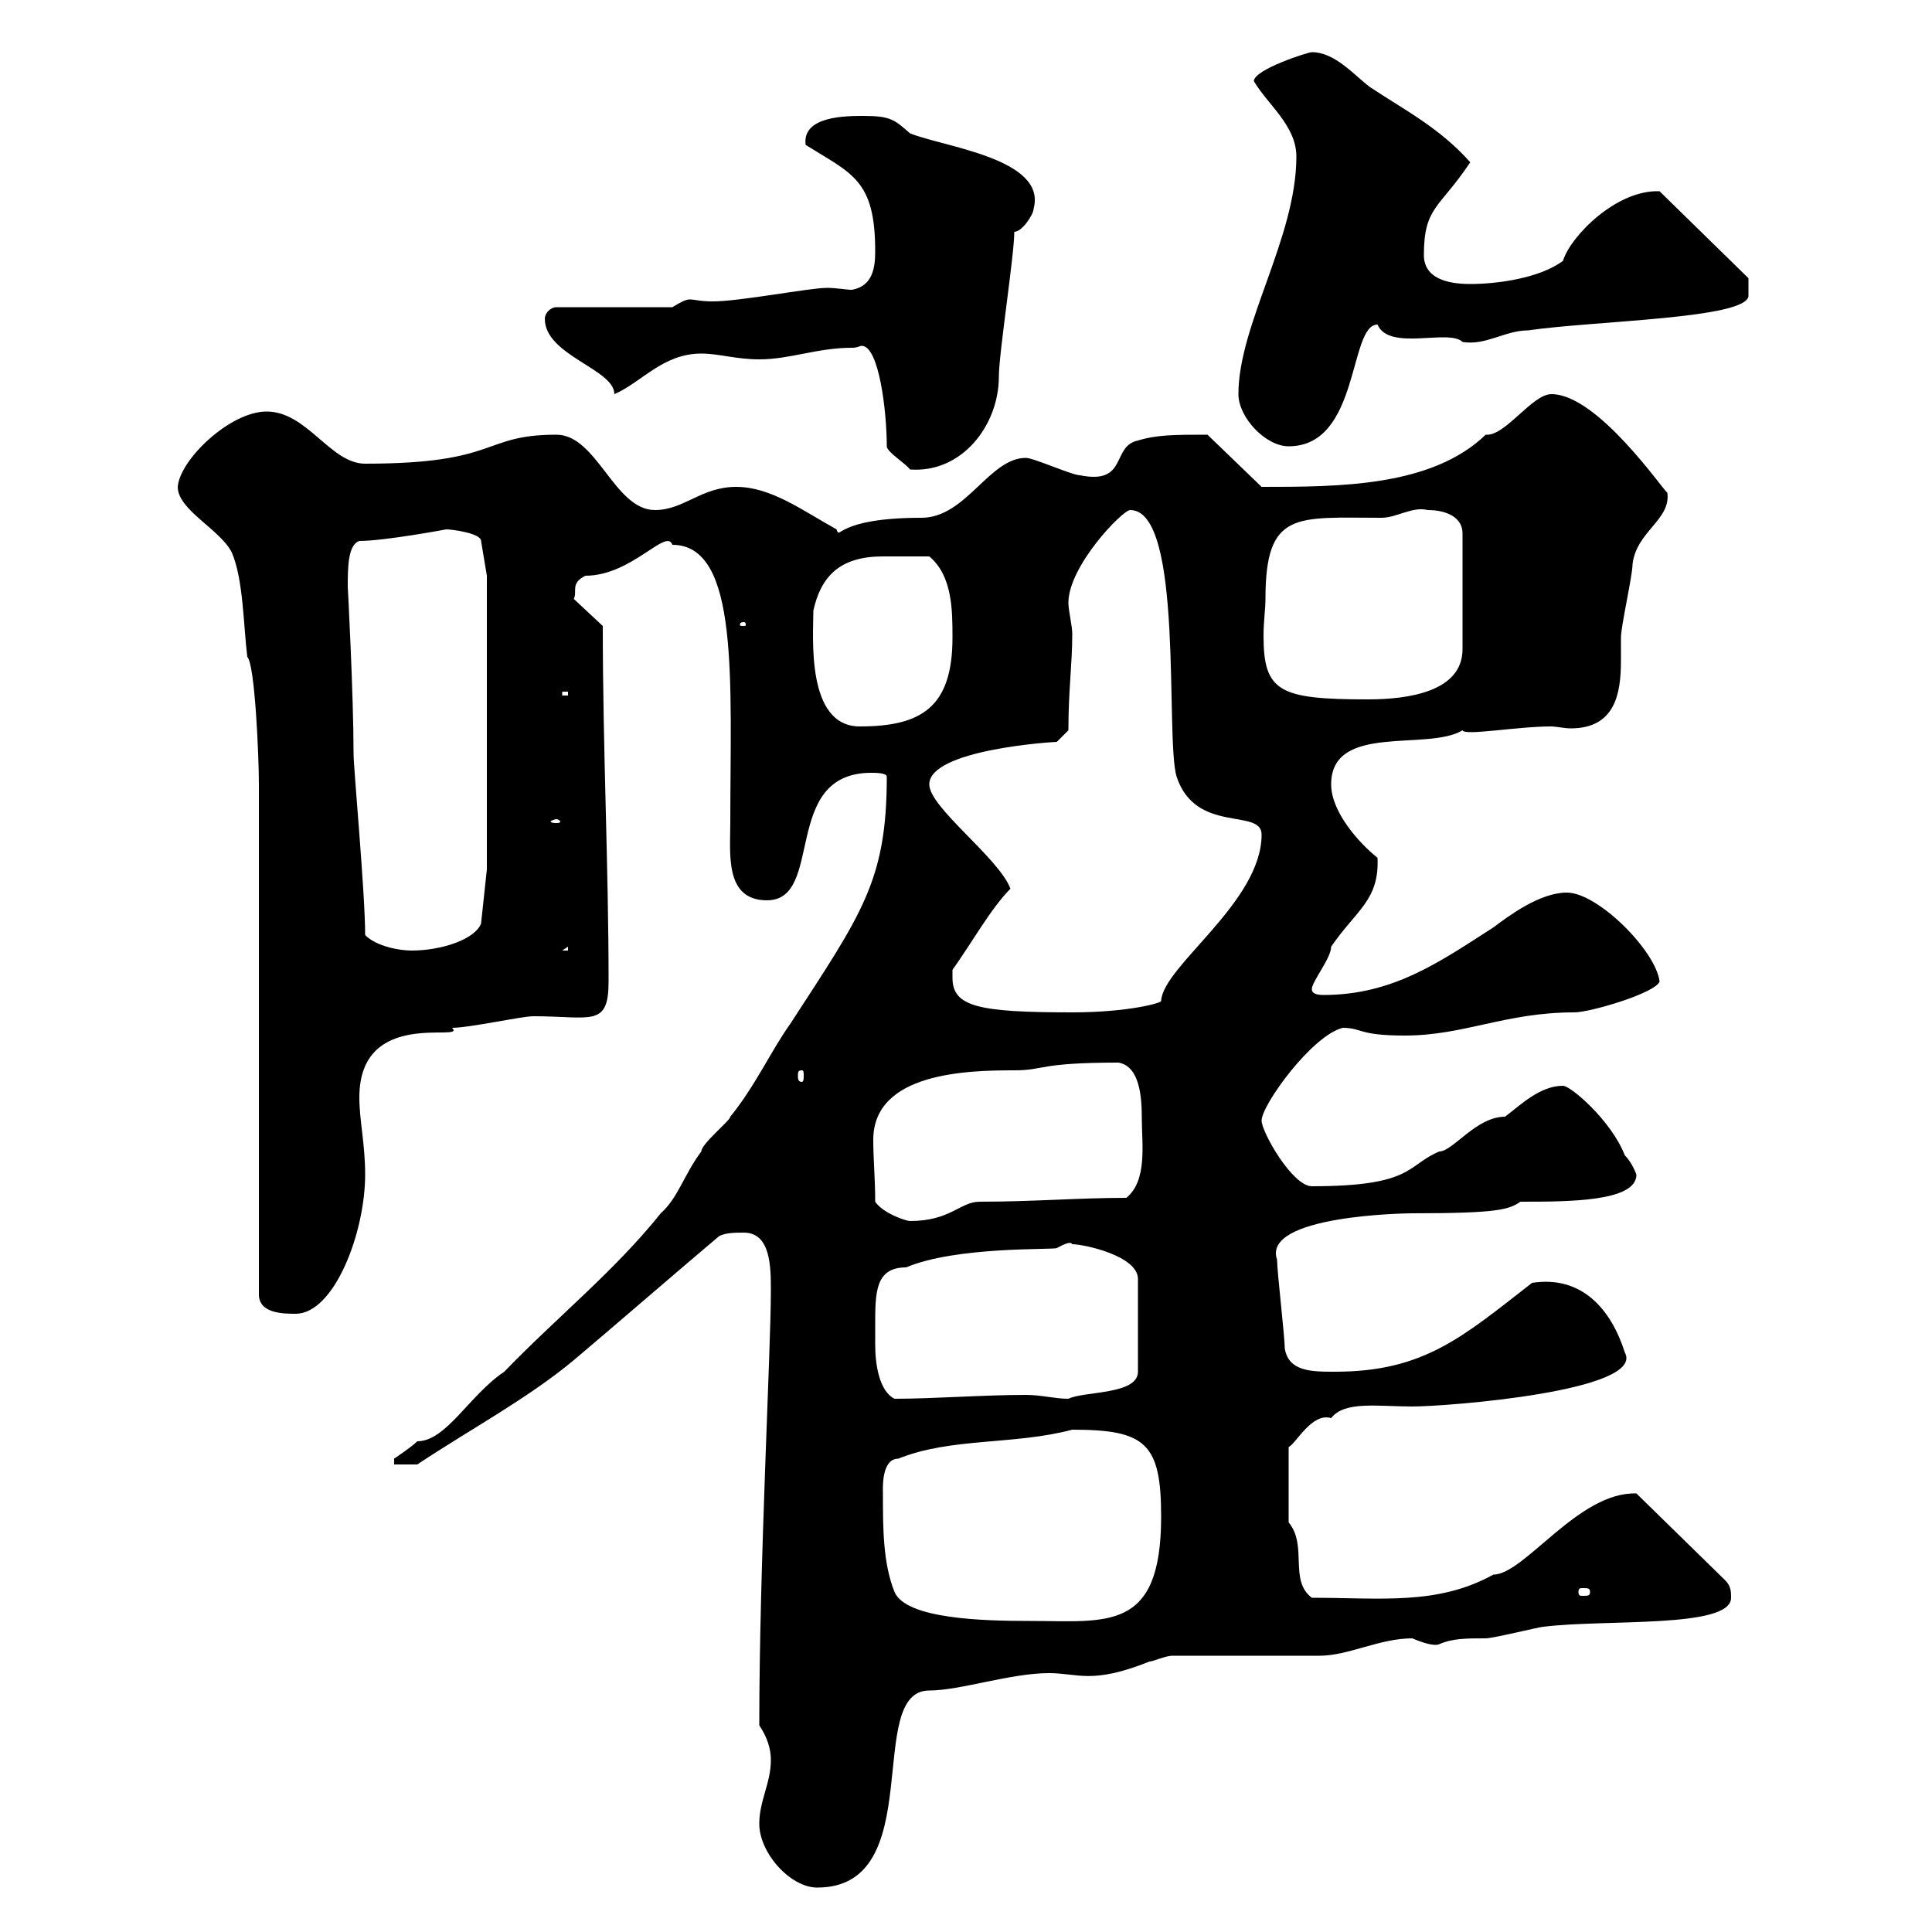 <svg xmlns="http://www.w3.org/2000/svg" xmlns:xlink="http://www.w3.org/1999/xlink" width="300" height="300"><path d="M117.90 283.20C117.90 287.70 122.70 293.10 126.90 293.10C144.30 293.10 134.10 262.50 144.30 262.50C149.10 262.50 156.90 259.80 162.90 259.80C167.40 259.80 169.50 261.60 178.50 258C179.10 258 180.90 257.10 182.10 257.10C185.70 257.10 201.30 257.10 204.90 257.10C209.40 257.10 214.20 254.40 219.30 254.40C221.40 255.30 222.90 255.60 223.50 255.30C225.60 254.40 227.70 254.40 230.70 254.40C231.90 254.40 239.10 252.60 239.70 252.60C249.30 251.40 268.80 252.90 268.80 248.10C268.80 247.20 268.80 246.30 267.90 245.40L254.10 231.90C245.10 231.60 236.70 244.50 231.90 244.50C223.20 249.30 214.50 248.10 203.70 248.10C200.10 245.40 203.10 240 200.10 236.40L200.10 224.70C201.30 224.10 203.70 219.30 206.70 220.20C208.80 217.50 213.90 218.40 219.30 218.40C224.70 218.40 255.60 216 252.30 210C250.20 203.40 245.70 198 237.90 199.20C227.10 207.60 221.10 213 207.30 213C203.70 213 200.10 213 199.50 209.40C199.50 207.60 198.30 197.40 198.30 195.60C195.90 188.70 218.40 188.40 219.30 188.40C232.80 188.40 234.30 187.80 236.10 186.60C243.60 186.60 254.10 186.60 254.10 182.40C254.10 182.40 253.50 180.60 252.30 179.40C250.20 174 243.90 168.60 242.70 168.60C239.10 168.60 236.10 171.60 233.70 173.40C229.20 173.40 225.60 178.80 223.50 178.80C218.40 180.90 219.60 184.20 203.70 184.20C200.70 184.20 195.90 175.80 195.90 174C195.90 171.60 203.70 160.80 208.50 159.60C211.50 159.60 210.90 160.80 218.10 160.80C227.40 160.80 233.70 157.20 244.50 157.20C246.90 157.20 257.10 154.20 257.70 152.40C257.10 147.60 248.10 138.60 243.30 138.60C239.10 138.60 234.30 142.20 231.90 144C223.50 149.40 216.30 154.50 205.50 154.50C204.30 154.50 203.70 154.20 203.70 153.60C203.70 152.40 206.70 148.80 206.70 147C210.60 141.30 214.20 139.80 213.90 133.20C210.90 130.80 206.70 126 206.70 121.80C206.70 112.20 221.70 116.70 227.10 113.40C227.40 114.30 235.50 112.80 240.90 112.80C241.50 112.80 243 113.10 243.90 113.10C250.80 113.10 251.70 107.70 251.70 102.60C251.70 101.40 251.70 100.20 251.70 99C251.70 97.20 253.50 89.40 253.50 87.60C254.10 82.50 259.50 80.70 258.90 76.50C258.30 76.20 248.10 61.20 240.90 61.20C237.90 61.20 233.70 67.80 230.70 67.50C222.30 75.60 207.90 75.60 195.90 75.60L187.50 67.50C182.40 67.50 179.70 67.50 176.70 68.40C172.50 69.30 175.20 75.30 167.70 73.80C166.50 73.80 160.50 71.10 159.30 71.10C153.60 71.10 150 80.40 143.10 80.40C129.60 80.40 130.50 84 129.90 82.20C124.50 79.20 119.70 75.60 114.30 75.60C108.90 75.60 106.20 79.20 101.70 79.20C95.40 79.20 92.70 67.50 86.40 67.50C74.70 67.50 77.70 72 56.70 72C51.30 72 47.70 63.90 41.40 63.90C35.70 63.90 27.90 71.40 27.60 75.60C27.60 79.20 34.20 82.20 36 85.80C37.80 90 37.80 97.20 38.40 102C39.60 103.20 40.20 117.60 40.20 121.80L40.20 201C40.20 204 44.10 204 45.90 204C51.90 204 56.70 191.40 56.70 182.40C56.70 177.60 55.80 174 55.80 170.40C55.80 156.30 72.60 162 70.20 159.60C72.90 159.60 81 157.80 82.80 157.80C91.80 157.80 94.50 159.60 94.50 152.40C94.50 134.40 93.60 116.40 93.60 97.20L89.10 93C89.70 91.80 88.50 90.60 90.90 89.40C98.10 89.40 103.50 81.90 104.40 84.60C114.90 84.60 113.40 105.90 113.40 127.80C113.40 132.60 112.50 139.80 119.10 139.80C128.10 139.80 121.20 120 135.30 120C135.90 120 137.70 120 137.70 120.60C137.70 136.80 133.80 141.90 122.70 159C119.70 163.20 117.30 168.60 113.40 173.40C113.40 174 108.90 177.60 108.90 178.80C106.20 182.40 105.30 186 102.60 188.40C95.40 197.40 86.40 204.60 78.30 213C72.90 216.60 69.30 223.80 64.80 223.80C63.90 224.70 61.20 226.50 61.20 226.50L61.20 227.40L64.80 227.40C72.90 222 81.90 217.20 89.10 211.20C92.70 208.20 108 195 111.60 192C112.50 191.40 114.30 191.40 115.50 191.40C119.70 191.40 119.70 196.80 119.70 200.40C119.70 209.70 117.90 243 117.90 267.90C119.10 269.70 119.70 271.50 119.70 273.30C119.70 276.90 117.90 279.60 117.90 283.20ZM137.10 231.90C137.10 231.30 136.80 226.50 139.50 226.50C147.60 223.20 157.50 224.40 166.50 222C177.90 222 180.30 224.10 180.30 235.50C180.30 253.50 171.90 251.70 159.90 251.70C152.70 251.70 140.70 251.40 138.90 247.20C137.10 242.70 137.10 237.30 137.10 231.90ZM246.90 247.20C246.90 247.80 246.60 247.80 245.70 247.80C245.40 247.80 245.10 247.80 245.10 247.20C245.10 246.60 245.40 246.60 245.70 246.60C246.60 246.60 246.90 246.60 246.90 247.20ZM135.90 205.80C135.90 200.70 135.90 196.80 140.70 196.80C148.50 193.50 163.50 194.10 164.10 193.80C164.70 193.50 166.20 192.60 166.50 193.20C168.30 193.20 176.70 195 176.70 198.60L176.70 213C176.70 216.60 168.30 216 165.90 217.20C163.80 217.20 161.70 216.60 159.30 216.60C152.70 216.60 144.90 217.20 138.90 217.20C136.50 216 135.90 211.80 135.90 208.80C135.90 207.60 135.90 206.40 135.90 205.80ZM135.90 186.60C135.90 183 135.60 180 135.60 177C135.60 166.50 150.30 166.20 157.50 166.20C162.30 166.20 161.10 165 173.70 165C177 165.60 177.30 170.40 177.30 173.70C177.30 177.60 178.20 183.30 174.90 186C167.40 186 160.50 186.60 152.10 186.60C149.10 186.60 147.60 189.60 141.30 189.60C140.70 189.60 137.10 188.40 135.90 186.60ZM124.50 166.20C124.80 166.20 124.80 166.50 124.80 167.10C124.80 167.40 124.80 168 124.50 168C123.90 168 123.90 167.40 123.90 167.10C123.90 166.50 123.90 166.20 124.50 166.20ZM147.90 151.80C147.90 151.80 147.90 150.60 147.90 150.60C150.90 146.40 153.90 141 156.90 138C155.10 133.20 144.30 125.40 144.30 121.80C144.30 116.40 163.50 115.20 164.10 115.20L165.90 113.40C165.90 107.10 166.50 103.20 166.50 98.40C166.50 97.20 165.90 94.80 165.90 93.60C165.90 87.90 174.30 79.20 175.50 79.20C183.90 79.20 180.90 114.60 182.70 120.60C185.70 129.60 195.90 125.40 195.90 129.60C195.90 140.10 180.60 150 180.30 155.40C180.60 155.70 175.20 157.20 166.50 157.20C151.80 157.20 147.90 156.30 147.90 151.80ZM56.70 145.20C56.70 138.60 54.90 119.40 54.90 117C54.90 108 54 90.90 54 91.20C54 88.20 54 84.60 55.80 84C59.70 84 69.30 82.20 69.30 82.20C70.20 82.20 74.70 82.80 74.70 84L75.60 89.40L75.60 135L74.70 143.40C73.80 145.80 68.70 147.60 63.90 147.60C62.10 147.60 58.50 147 56.70 145.20ZM88.20 147L88.20 147.60L87.30 147.60ZM86.40 127.20C86.70 127.20 87 127.50 87 127.50C87 127.80 86.70 127.80 86.40 127.80C86.10 127.80 85.50 127.80 85.50 127.50C85.50 127.50 86.10 127.20 86.40 127.20ZM126.30 94.80C127.50 89.40 130.50 86.40 137.10 86.40C140.10 86.40 137.40 86.40 144.30 86.40C147.90 89.40 147.90 94.80 147.90 99C147.90 109.80 143.10 112.80 133.50 112.80C125.10 112.80 126.30 98.70 126.30 94.80ZM87.30 107.40L88.20 107.40L88.20 108L87.30 108ZM196.50 93C196.50 79.20 201.30 80.40 214.50 80.40C216.90 80.40 219.30 78.60 221.70 79.20C224.70 79.20 227.10 80.40 227.10 82.80L227.10 100.80C227.10 107.40 218.70 108.60 212.40 108.60C198.60 108.60 196.20 107.40 196.20 98.70C196.20 96.60 196.50 94.50 196.50 93ZM115.50 96.60C115.80 96.60 115.80 96.90 115.80 96.90C115.80 97.20 115.80 97.20 115.50 97.20C114.90 97.20 114.90 97.20 114.90 96.90C114.90 96.90 114.90 96.60 115.50 96.60ZM132.30 54C133.20 54 133.50 53.70 133.80 53.70C136.50 53.70 137.70 63.90 137.70 69.30C137.70 70.20 140.70 72 141.30 72.90C149.40 73.50 155.10 66 155.10 58.50C155.10 54.90 157.50 39.60 157.50 36C158.70 36 160.50 33.30 160.50 32.40C162.60 24.60 146.40 22.80 141.30 20.70C138.90 18.60 138.30 18 134.10 18C131.40 18 124.50 18 125.10 22.50C132.30 27 135.90 27.90 135.90 39C135.90 41.40 135.60 44.40 132.30 45C131.40 45 129.90 44.70 128.40 44.70C125.70 44.70 114.90 46.80 110.70 46.80C108.60 46.80 108 46.50 107.10 46.50C106.50 46.50 105.90 46.80 104.40 47.70L86.40 47.70C85.50 47.70 84.60 48.60 84.60 49.50C84.60 55.20 95.40 57.30 95.40 61.20C99.60 59.40 102.90 54.90 108.90 54.90C111.60 54.90 114.30 55.80 117.90 55.80C122.70 55.80 126.90 54 132.30 54ZM192.30 61.20C192.30 64.80 196.50 69.30 200.10 69.30C211.20 69.30 209.40 50.40 213.90 50.40C215.70 54.60 225 51 227.10 53.10C230.70 53.70 233.70 51.30 237.30 51.30C247.50 49.80 271.50 49.50 271.50 45.90L271.50 43.20L257.70 29.70C251.10 29.40 243.90 36.60 242.70 40.50C239.10 43.20 232.50 44.10 228.30 44.10C224.70 44.10 221.10 43.20 221.10 39.60C221.10 32.10 223.50 32.40 228.30 25.20C223.50 19.80 218.10 17.10 212.70 13.50C210.30 11.70 207.30 8.10 203.70 8.10C203.10 8.10 194.70 10.80 194.70 12.60C196.80 16.20 201.30 19.50 201.30 24.30C201.30 36.90 192.30 50.40 192.30 61.20Z"/></svg>
